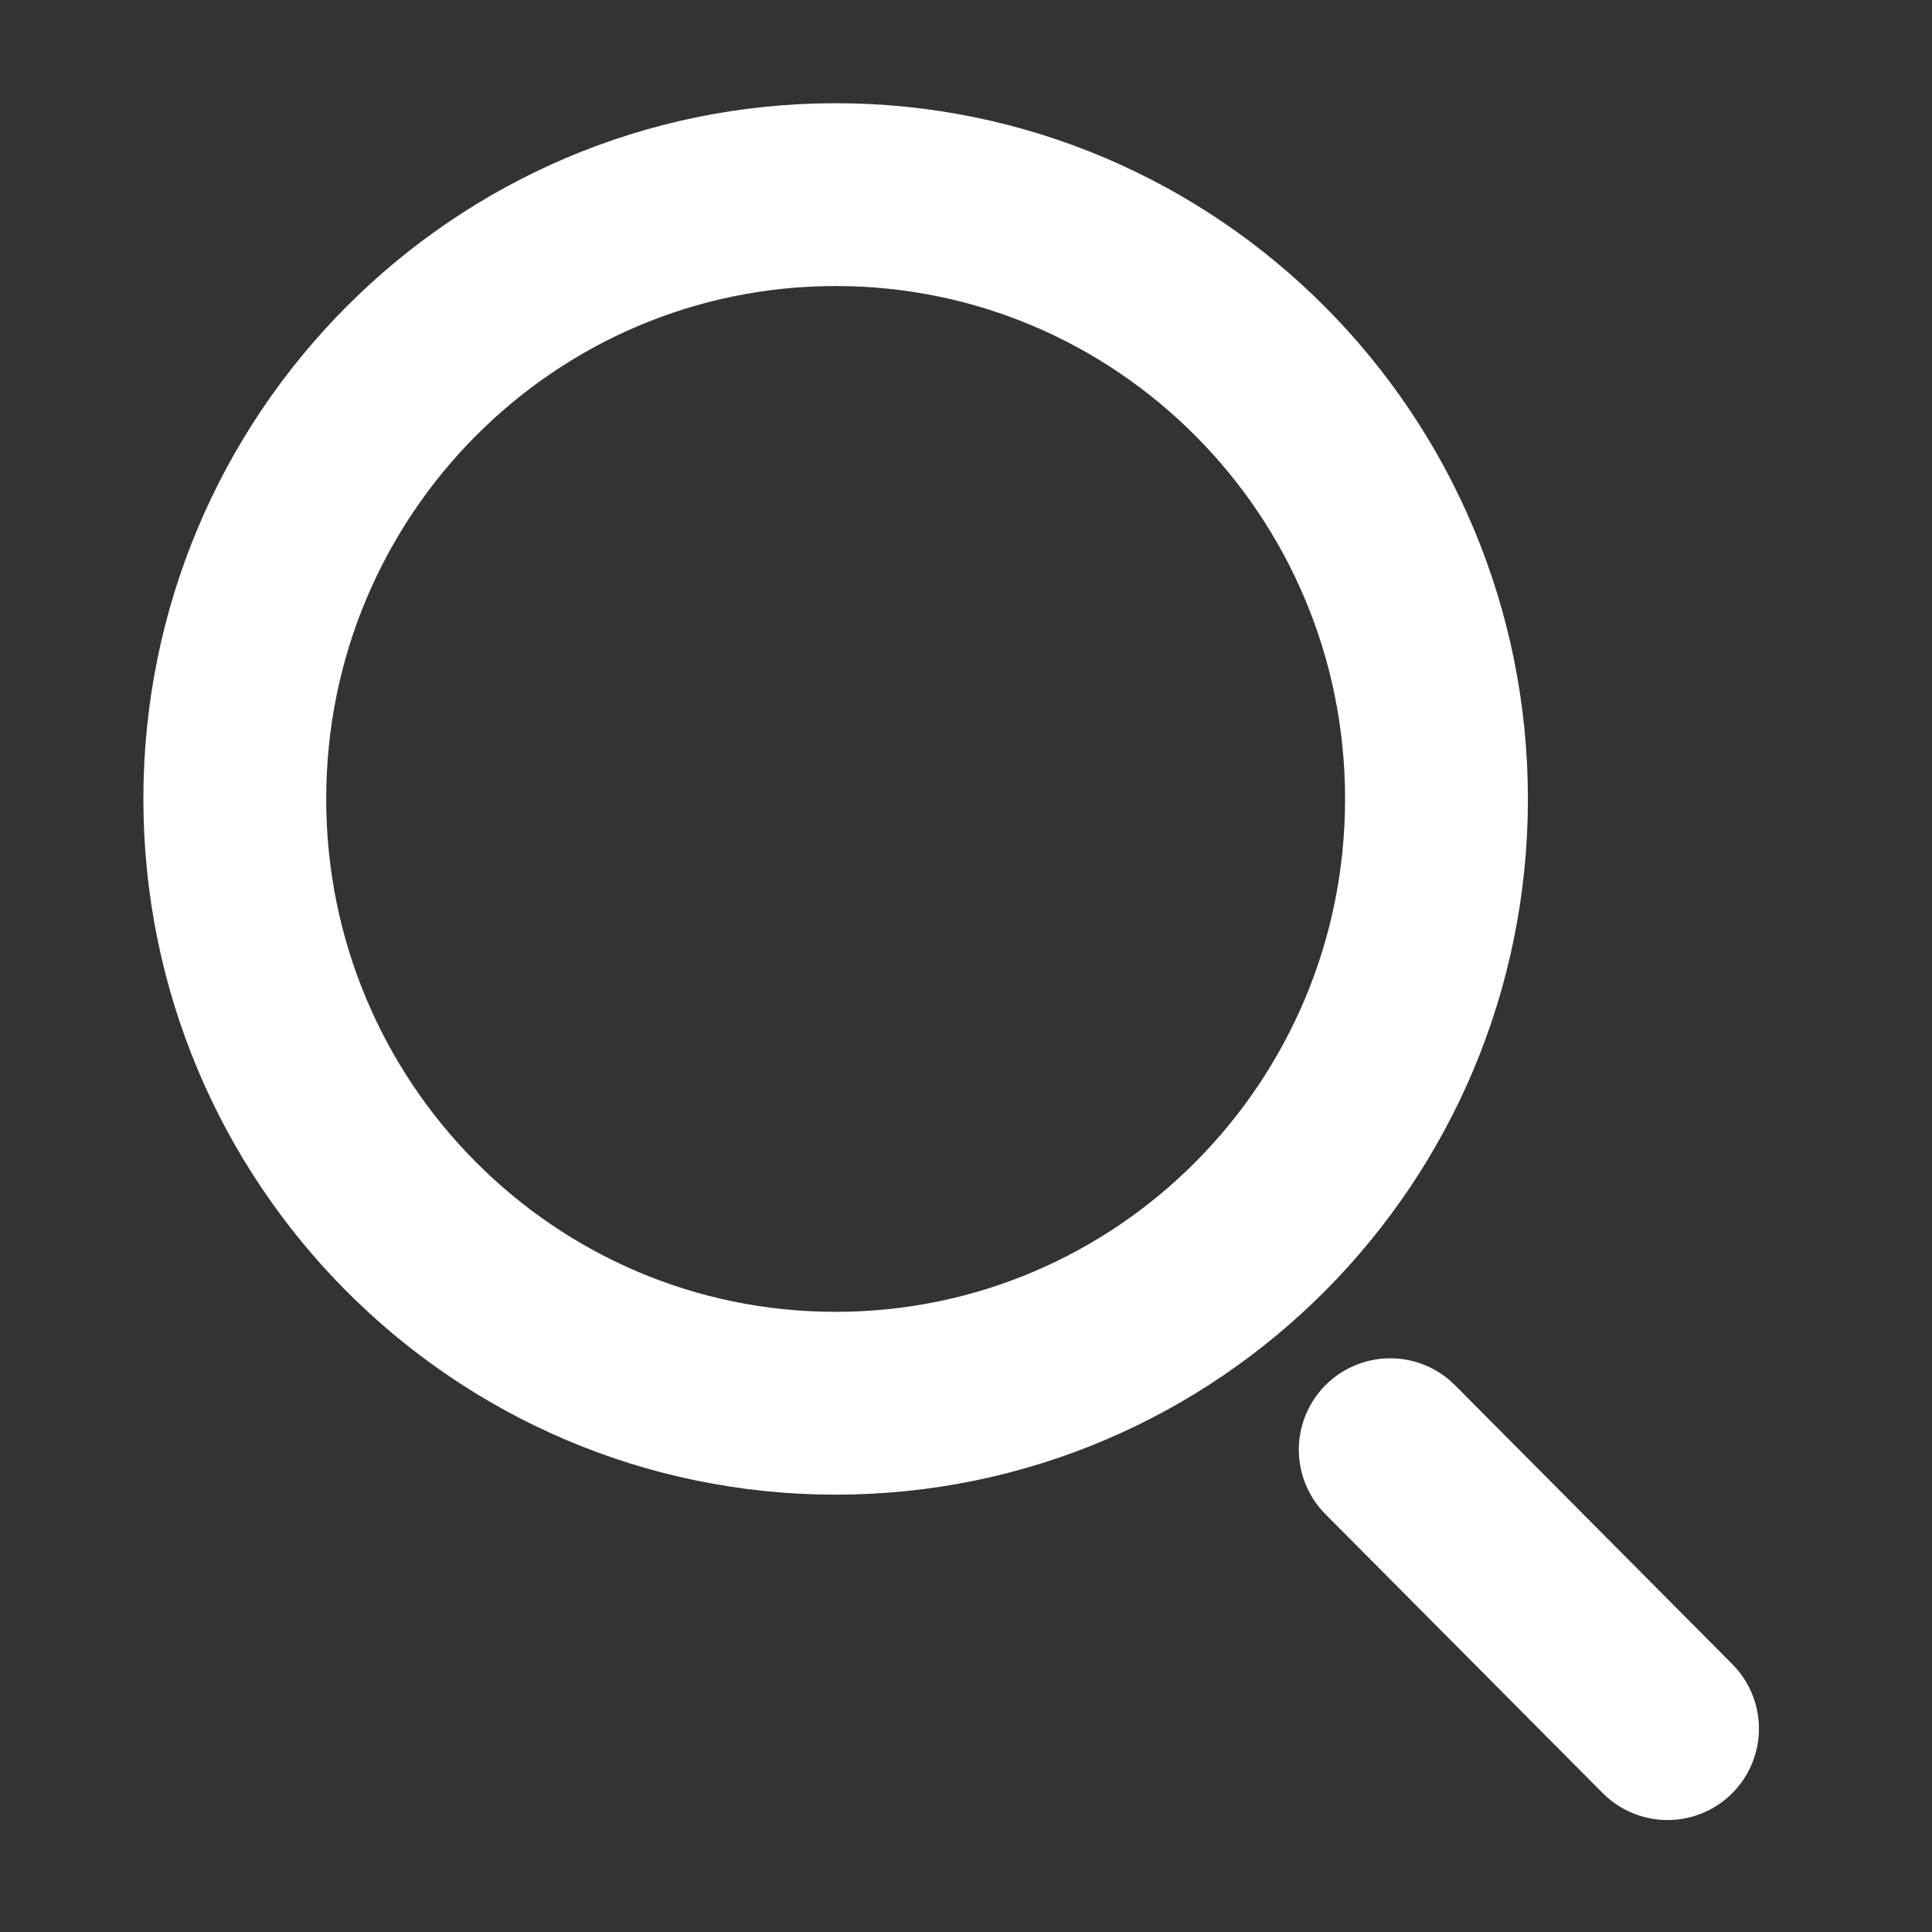 <svg width="19" height="19" viewBox="0 0 19 19" fill="none" xmlns="http://www.w3.org/2000/svg">
<rect x="0" y="0" width="19" height="19" fill="#333333" stroke="none"/>
<path d="M8.218 13.8C11.482 13.8 14.127 11.139 14.127 7.857C14.127 4.575 11.482 1.914 8.218 1.914C4.954 1.914 2.309 4.575 2.309 7.857C2.309 11.139 4.954 13.8 8.218 13.8Z" stroke="white" stroke-width="1.798"/>
<path d="M13.672 14.257L16.399 17" stroke="white" stroke-width="1.798" stroke-linecap="round"/>
</svg>
